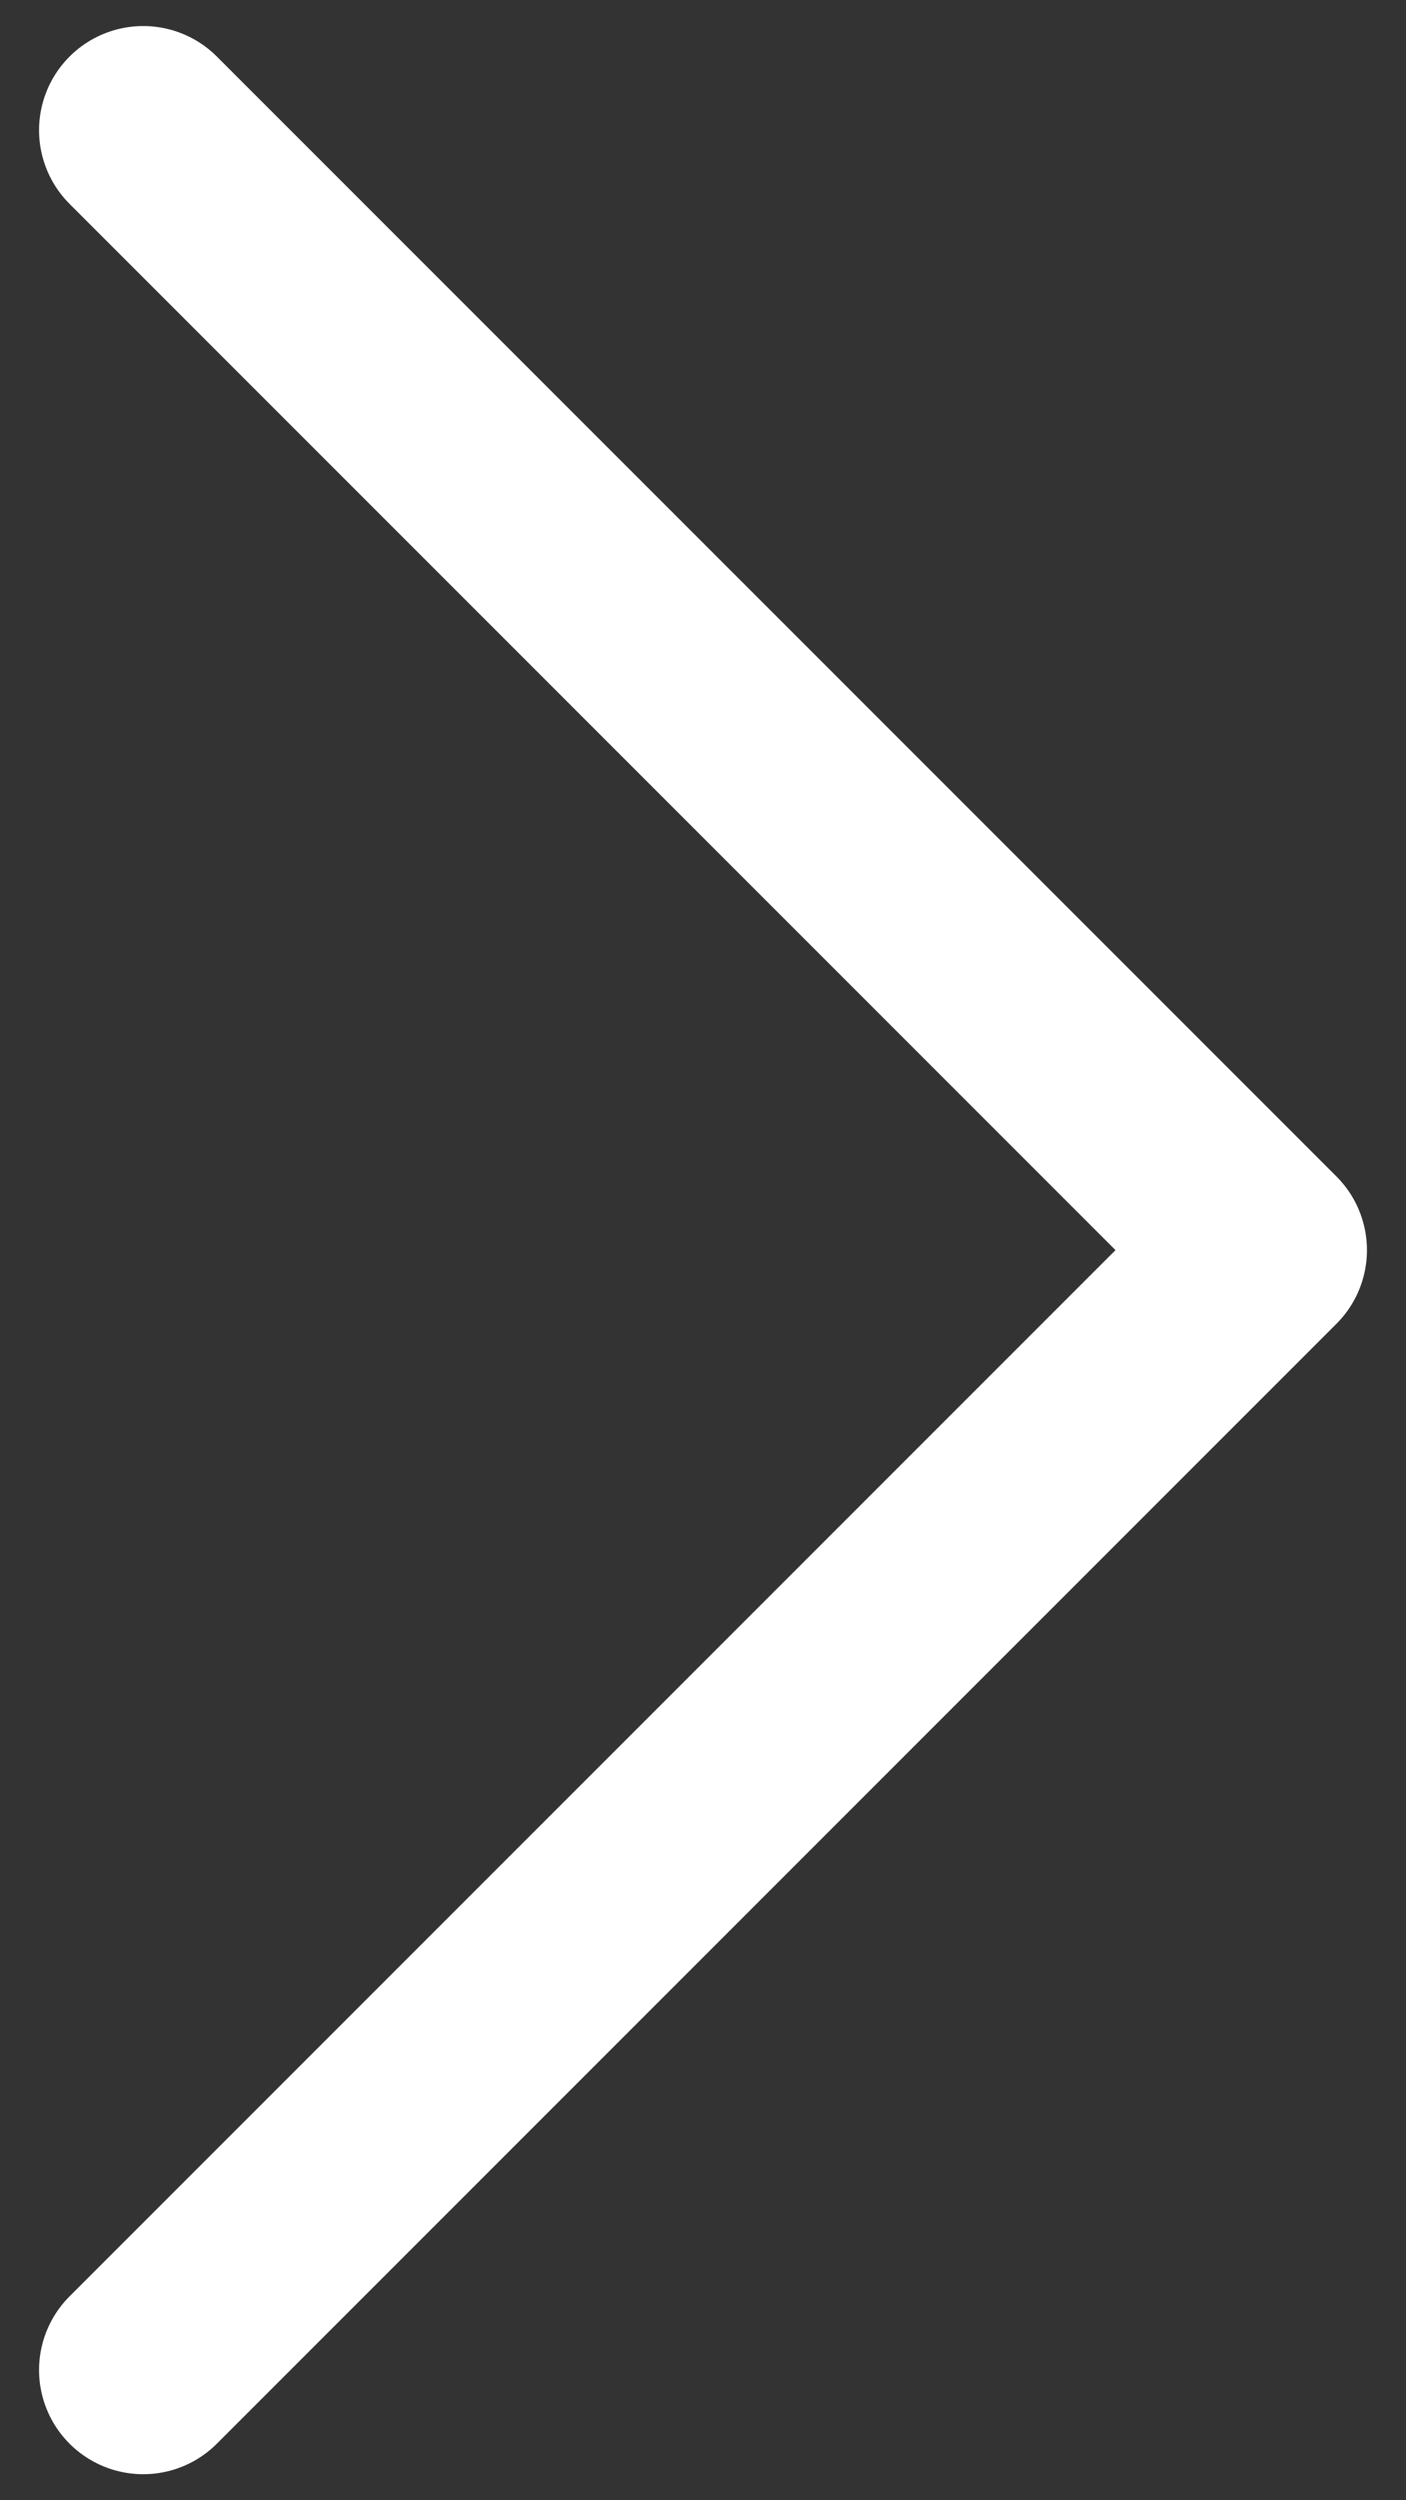 <svg width="27" height="48" viewBox="0 0 27 48" fill="none" xmlns="http://www.w3.org/2000/svg">
<rect x="0" y="0" width="27" height="48" fill="#333333" stroke="none"/>
<path d="M2.75 2.5L24.25 24L2.75 45.5" stroke="white" stroke-width="4" stroke-linecap="round" stroke-linejoin="round"/>
</svg>
